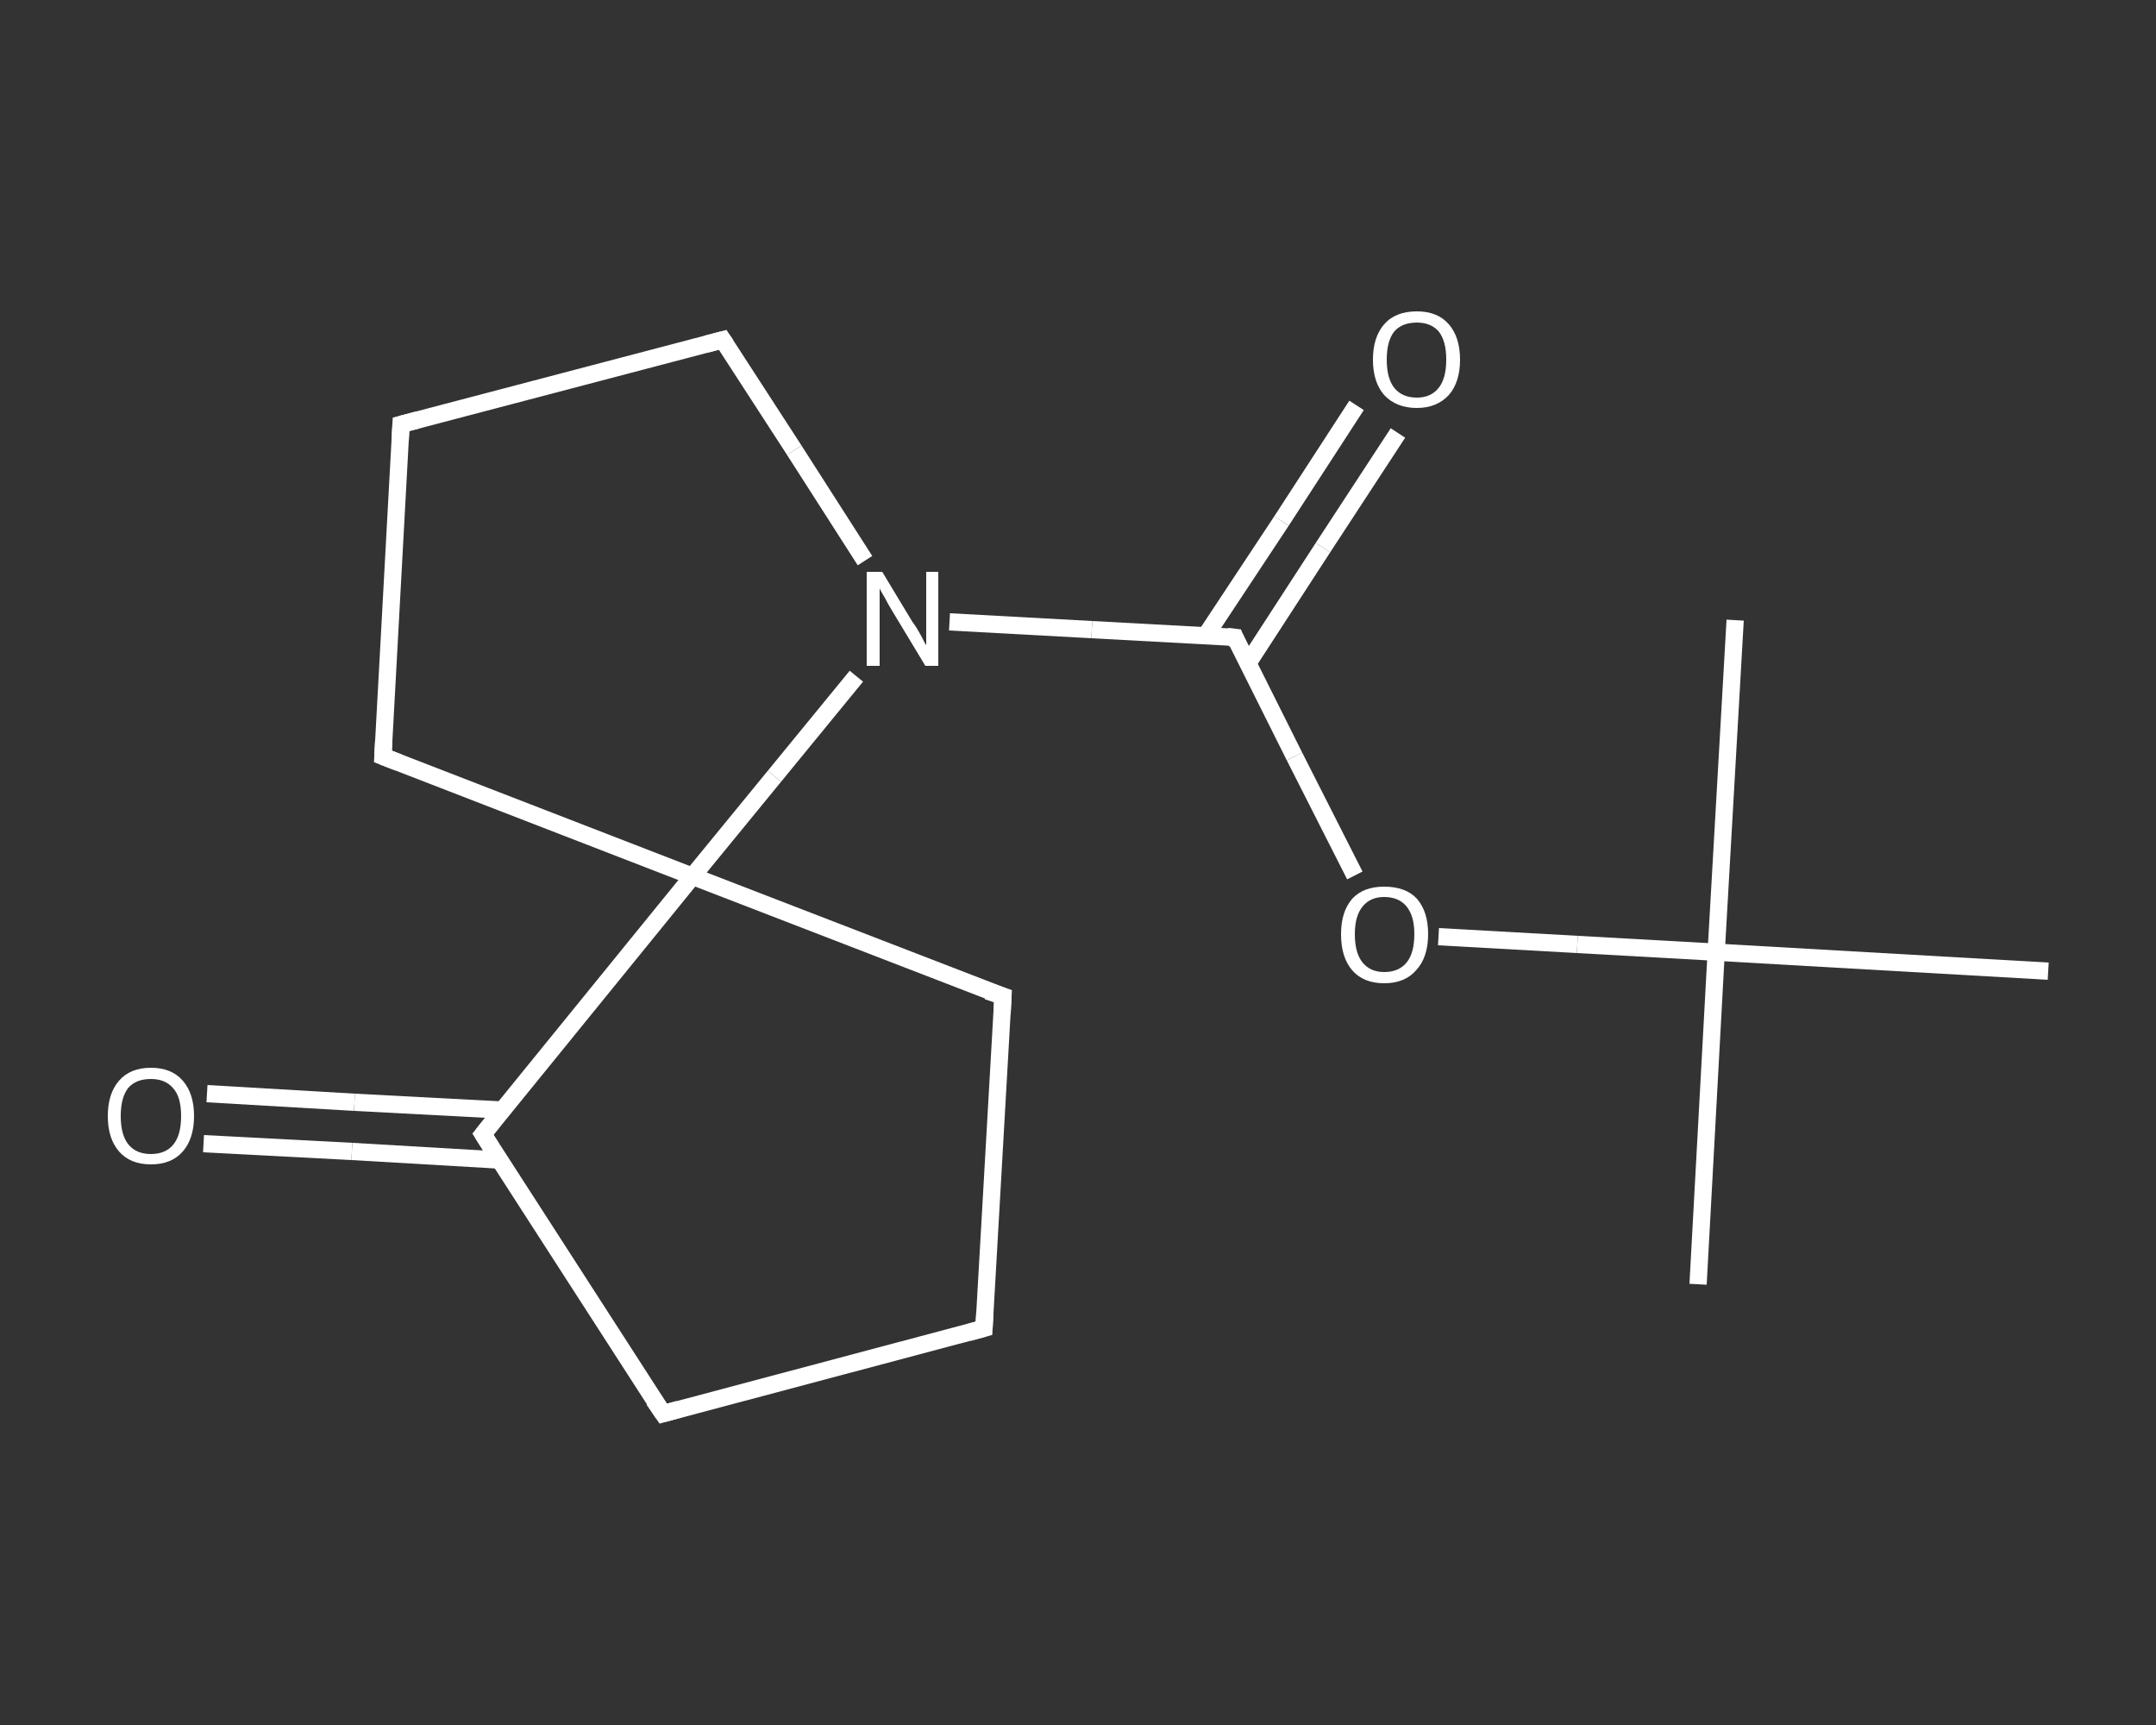 <?xml version='1.0' encoding='iso-8859-1'?>
<svg version='1.1' baseProfile='full'
              xmlns='http://www.w3.org/2000/svg'
                      xmlns:rdkit='http://www.rdkit.org/xml'
                      xmlns:xlink='http://www.w3.org/1999/xlink'
                  xml:space='preserve'
width='250px' height='200px' viewBox='0 0 250 200'>
<rect x="0" y="0" width="250" height="200" fill="#333333" stroke="none"/>
<!-- END OF HEADER -->
<rect style='opacity:1.0;fill:transparent;stroke:none' width='250.0' height='200.0' x='0.0' y='0.0'> </rect>
<path class='bond-0 atom-0 atom-1' d='M 196.9,148.9 L 199.0,110.4' style='fill:none;fill-rule:evenodd;stroke:#FFFFFF;stroke-width:2.0px;stroke-linecap:butt;stroke-linejoin:miter;stroke-opacity:1' />
<path class='bond-1 atom-1 atom-2' d='M 199.0,110.4 L 201.2,71.9' style='fill:none;fill-rule:evenodd;stroke:#FFFFFF;stroke-width:2.0px;stroke-linecap:butt;stroke-linejoin:miter;stroke-opacity:1' />
<path class='bond-2 atom-1 atom-3' d='M 199.0,110.4 L 237.5,112.6' style='fill:none;fill-rule:evenodd;stroke:#FFFFFF;stroke-width:2.0px;stroke-linecap:butt;stroke-linejoin:miter;stroke-opacity:1' />
<path class='bond-3 atom-1 atom-4' d='M 199.0,110.4 L 182.9,109.5' style='fill:none;fill-rule:evenodd;stroke:#FFFFFF;stroke-width:2.0px;stroke-linecap:butt;stroke-linejoin:miter;stroke-opacity:1' />
<path class='bond-3 atom-1 atom-4' d='M 182.9,109.5 L 166.8,108.6' style='fill:none;fill-rule:evenodd;stroke:#FFFFFF;stroke-width:2.0px;stroke-linecap:butt;stroke-linejoin:miter;stroke-opacity:1' />
<path class='bond-4 atom-4 atom-5' d='M 157.1,101.5 L 150.1,87.7' style='fill:none;fill-rule:evenodd;stroke:#FFFFFF;stroke-width:2.0px;stroke-linecap:butt;stroke-linejoin:miter;stroke-opacity:1' />
<path class='bond-4 atom-4 atom-5' d='M 150.1,87.7 L 143.2,73.9' style='fill:none;fill-rule:evenodd;stroke:#FFFFFF;stroke-width:2.0px;stroke-linecap:butt;stroke-linejoin:miter;stroke-opacity:1' />
<path class='bond-5 atom-5 atom-6' d='M 144.7,76.9 L 153.4,63.5' style='fill:none;fill-rule:evenodd;stroke:#FFFFFF;stroke-width:2.0px;stroke-linecap:butt;stroke-linejoin:miter;stroke-opacity:1' />
<path class='bond-5 atom-5 atom-6' d='M 153.4,63.5 L 162.1,50.2' style='fill:none;fill-rule:evenodd;stroke:#FFFFFF;stroke-width:2.0px;stroke-linecap:butt;stroke-linejoin:miter;stroke-opacity:1' />
<path class='bond-5 atom-5 atom-6' d='M 139.8,73.7 L 148.6,60.4' style='fill:none;fill-rule:evenodd;stroke:#FFFFFF;stroke-width:2.0px;stroke-linecap:butt;stroke-linejoin:miter;stroke-opacity:1' />
<path class='bond-5 atom-5 atom-6' d='M 148.6,60.4 L 157.3,47.0' style='fill:none;fill-rule:evenodd;stroke:#FFFFFF;stroke-width:2.0px;stroke-linecap:butt;stroke-linejoin:miter;stroke-opacity:1' />
<path class='bond-6 atom-5 atom-7' d='M 143.2,73.9 L 126.6,73.0' style='fill:none;fill-rule:evenodd;stroke:#FFFFFF;stroke-width:2.0px;stroke-linecap:butt;stroke-linejoin:miter;stroke-opacity:1' />
<path class='bond-6 atom-5 atom-7' d='M 126.6,73.0 L 110.1,72.1' style='fill:none;fill-rule:evenodd;stroke:#FFFFFF;stroke-width:2.0px;stroke-linecap:butt;stroke-linejoin:miter;stroke-opacity:1' />
<path class='bond-7 atom-7 atom-8' d='M 100.3,65.0 L 92.1,52.2' style='fill:none;fill-rule:evenodd;stroke:#FFFFFF;stroke-width:2.0px;stroke-linecap:butt;stroke-linejoin:miter;stroke-opacity:1' />
<path class='bond-7 atom-7 atom-8' d='M 92.1,52.2 L 83.8,39.4' style='fill:none;fill-rule:evenodd;stroke:#FFFFFF;stroke-width:2.0px;stroke-linecap:butt;stroke-linejoin:miter;stroke-opacity:1' />
<path class='bond-8 atom-8 atom-9' d='M 83.8,39.4 L 46.5,49.2' style='fill:none;fill-rule:evenodd;stroke:#FFFFFF;stroke-width:2.0px;stroke-linecap:butt;stroke-linejoin:miter;stroke-opacity:1' />
<path class='bond-9 atom-9 atom-10' d='M 46.5,49.2 L 44.4,87.7' style='fill:none;fill-rule:evenodd;stroke:#FFFFFF;stroke-width:2.0px;stroke-linecap:butt;stroke-linejoin:miter;stroke-opacity:1' />
<path class='bond-10 atom-10 atom-11' d='M 44.4,87.7 L 80.3,101.6' style='fill:none;fill-rule:evenodd;stroke:#FFFFFF;stroke-width:2.0px;stroke-linecap:butt;stroke-linejoin:miter;stroke-opacity:1' />
<path class='bond-11 atom-11 atom-12' d='M 80.3,101.6 L 116.3,115.5' style='fill:none;fill-rule:evenodd;stroke:#FFFFFF;stroke-width:2.0px;stroke-linecap:butt;stroke-linejoin:miter;stroke-opacity:1' />
<path class='bond-12 atom-12 atom-13' d='M 116.3,115.5 L 114.1,154.0' style='fill:none;fill-rule:evenodd;stroke:#FFFFFF;stroke-width:2.0px;stroke-linecap:butt;stroke-linejoin:miter;stroke-opacity:1' />
<path class='bond-13 atom-13 atom-14' d='M 114.1,154.0 L 76.9,163.9' style='fill:none;fill-rule:evenodd;stroke:#FFFFFF;stroke-width:2.0px;stroke-linecap:butt;stroke-linejoin:miter;stroke-opacity:1' />
<path class='bond-14 atom-14 atom-15' d='M 76.9,163.9 L 56.0,131.5' style='fill:none;fill-rule:evenodd;stroke:#FFFFFF;stroke-width:2.0px;stroke-linecap:butt;stroke-linejoin:miter;stroke-opacity:1' />
<path class='bond-15 atom-15 atom-16' d='M 58.2,128.7 L 41.1,127.8' style='fill:none;fill-rule:evenodd;stroke:#FFFFFF;stroke-width:2.0px;stroke-linecap:butt;stroke-linejoin:miter;stroke-opacity:1' />
<path class='bond-15 atom-15 atom-16' d='M 41.1,127.8 L 24.0,126.8' style='fill:none;fill-rule:evenodd;stroke:#FFFFFF;stroke-width:2.0px;stroke-linecap:butt;stroke-linejoin:miter;stroke-opacity:1' />
<path class='bond-15 atom-15 atom-16' d='M 57.9,134.5 L 40.8,133.5' style='fill:none;fill-rule:evenodd;stroke:#FFFFFF;stroke-width:2.0px;stroke-linecap:butt;stroke-linejoin:miter;stroke-opacity:1' />
<path class='bond-15 atom-15 atom-16' d='M 40.8,133.5 L 23.6,132.6' style='fill:none;fill-rule:evenodd;stroke:#FFFFFF;stroke-width:2.0px;stroke-linecap:butt;stroke-linejoin:miter;stroke-opacity:1' />
<path class='bond-16 atom-11 atom-7' d='M 80.3,101.6 L 89.8,90.0' style='fill:none;fill-rule:evenodd;stroke:#FFFFFF;stroke-width:2.0px;stroke-linecap:butt;stroke-linejoin:miter;stroke-opacity:1' />
<path class='bond-16 atom-11 atom-7' d='M 89.8,90.0 L 99.3,78.4' style='fill:none;fill-rule:evenodd;stroke:#FFFFFF;stroke-width:2.0px;stroke-linecap:butt;stroke-linejoin:miter;stroke-opacity:1' />
<path class='bond-17 atom-15 atom-11' d='M 56.0,131.5 L 80.3,101.6' style='fill:none;fill-rule:evenodd;stroke:#FFFFFF;stroke-width:2.0px;stroke-linecap:butt;stroke-linejoin:miter;stroke-opacity:1' />
<path d='M 143.5,74.6 L 143.2,73.9 L 142.3,73.8' style='fill:none;stroke:#FFFFFF;stroke-width:2.0px;stroke-linecap:butt;stroke-linejoin:miter;stroke-opacity:1;' />
<path d='M 84.2,40.0 L 83.8,39.4 L 81.9,39.9' style='fill:none;stroke:#FFFFFF;stroke-width:2.0px;stroke-linecap:butt;stroke-linejoin:miter;stroke-opacity:1;' />
<path d='M 48.4,48.7 L 46.5,49.2 L 46.4,51.1' style='fill:none;stroke:#FFFFFF;stroke-width:2.0px;stroke-linecap:butt;stroke-linejoin:miter;stroke-opacity:1;' />
<path d='M 44.5,85.8 L 44.4,87.7 L 46.2,88.4' style='fill:none;stroke:#FFFFFF;stroke-width:2.0px;stroke-linecap:butt;stroke-linejoin:miter;stroke-opacity:1;' />
<path d='M 114.5,114.9 L 116.3,115.5 L 116.2,117.5' style='fill:none;stroke:#FFFFFF;stroke-width:2.0px;stroke-linecap:butt;stroke-linejoin:miter;stroke-opacity:1;' />
<path d='M 114.2,152.1 L 114.1,154.0 L 112.3,154.5' style='fill:none;stroke:#FFFFFF;stroke-width:2.0px;stroke-linecap:butt;stroke-linejoin:miter;stroke-opacity:1;' />
<path d='M 78.7,163.4 L 76.9,163.9 L 75.8,162.3' style='fill:none;stroke:#FFFFFF;stroke-width:2.0px;stroke-linecap:butt;stroke-linejoin:miter;stroke-opacity:1;' />
<path d='M 57.0,133.1 L 56.0,131.5 L 57.2,130.0' style='fill:none;stroke:#FFFFFF;stroke-width:2.0px;stroke-linecap:butt;stroke-linejoin:miter;stroke-opacity:1;' />
<path class='atom-4' d='M 155.5 108.3
Q 155.5 105.7, 156.8 104.2
Q 158.1 102.8, 160.5 102.8
Q 163.0 102.8, 164.3 104.2
Q 165.6 105.7, 165.6 108.3
Q 165.6 111.0, 164.2 112.5
Q 162.9 114.0, 160.5 114.0
Q 158.1 114.0, 156.8 112.5
Q 155.5 111.0, 155.5 108.3
M 160.5 112.7
Q 162.2 112.7, 163.1 111.6
Q 164.0 110.5, 164.0 108.3
Q 164.0 106.2, 163.1 105.1
Q 162.2 104.0, 160.5 104.0
Q 158.9 104.0, 158.0 105.1
Q 157.1 106.2, 157.1 108.3
Q 157.1 110.5, 158.0 111.6
Q 158.9 112.7, 160.5 112.7
' fill='#FFFFFF'/>
<path class='atom-6' d='M 159.2 41.7
Q 159.2 39.1, 160.5 37.6
Q 161.8 36.1, 164.3 36.1
Q 166.7 36.1, 168.0 37.6
Q 169.3 39.1, 169.3 41.7
Q 169.3 44.3, 168.0 45.8
Q 166.6 47.3, 164.3 47.3
Q 161.9 47.3, 160.5 45.8
Q 159.2 44.3, 159.2 41.7
M 164.3 46.1
Q 165.9 46.1, 166.8 45.0
Q 167.7 43.9, 167.7 41.7
Q 167.7 39.5, 166.8 38.4
Q 165.9 37.4, 164.3 37.4
Q 162.6 37.4, 161.7 38.4
Q 160.8 39.5, 160.8 41.7
Q 160.8 43.9, 161.7 45.0
Q 162.6 46.1, 164.3 46.1
' fill='#FFFFFF'/>
<path class='atom-7' d='M 102.3 66.3
L 105.8 72.1
Q 106.2 72.6, 106.8 73.7
Q 107.3 74.7, 107.4 74.8
L 107.4 66.3
L 108.8 66.3
L 108.8 77.2
L 107.3 77.2
L 103.5 70.9
Q 103.0 70.1, 102.6 69.3
Q 102.1 68.5, 102.0 68.2
L 102.0 77.2
L 100.5 77.2
L 100.5 66.3
L 102.3 66.3
' fill='#FFFFFF'/>
<path class='atom-16' d='M 12.5 129.4
Q 12.5 126.8, 13.8 125.3
Q 15.1 123.8, 17.5 123.8
Q 19.9 123.8, 21.2 125.3
Q 22.5 126.8, 22.5 129.4
Q 22.5 132.0, 21.2 133.5
Q 19.9 135.0, 17.5 135.0
Q 15.1 135.0, 13.8 133.5
Q 12.5 132.0, 12.5 129.4
M 17.5 133.8
Q 19.2 133.8, 20.1 132.7
Q 21.0 131.6, 21.0 129.4
Q 21.0 127.2, 20.1 126.2
Q 19.2 125.1, 17.5 125.1
Q 15.8 125.1, 14.9 126.1
Q 14.0 127.2, 14.0 129.4
Q 14.0 131.6, 14.9 132.7
Q 15.8 133.8, 17.5 133.8
' fill='#FFFFFF'/>
</svg>
